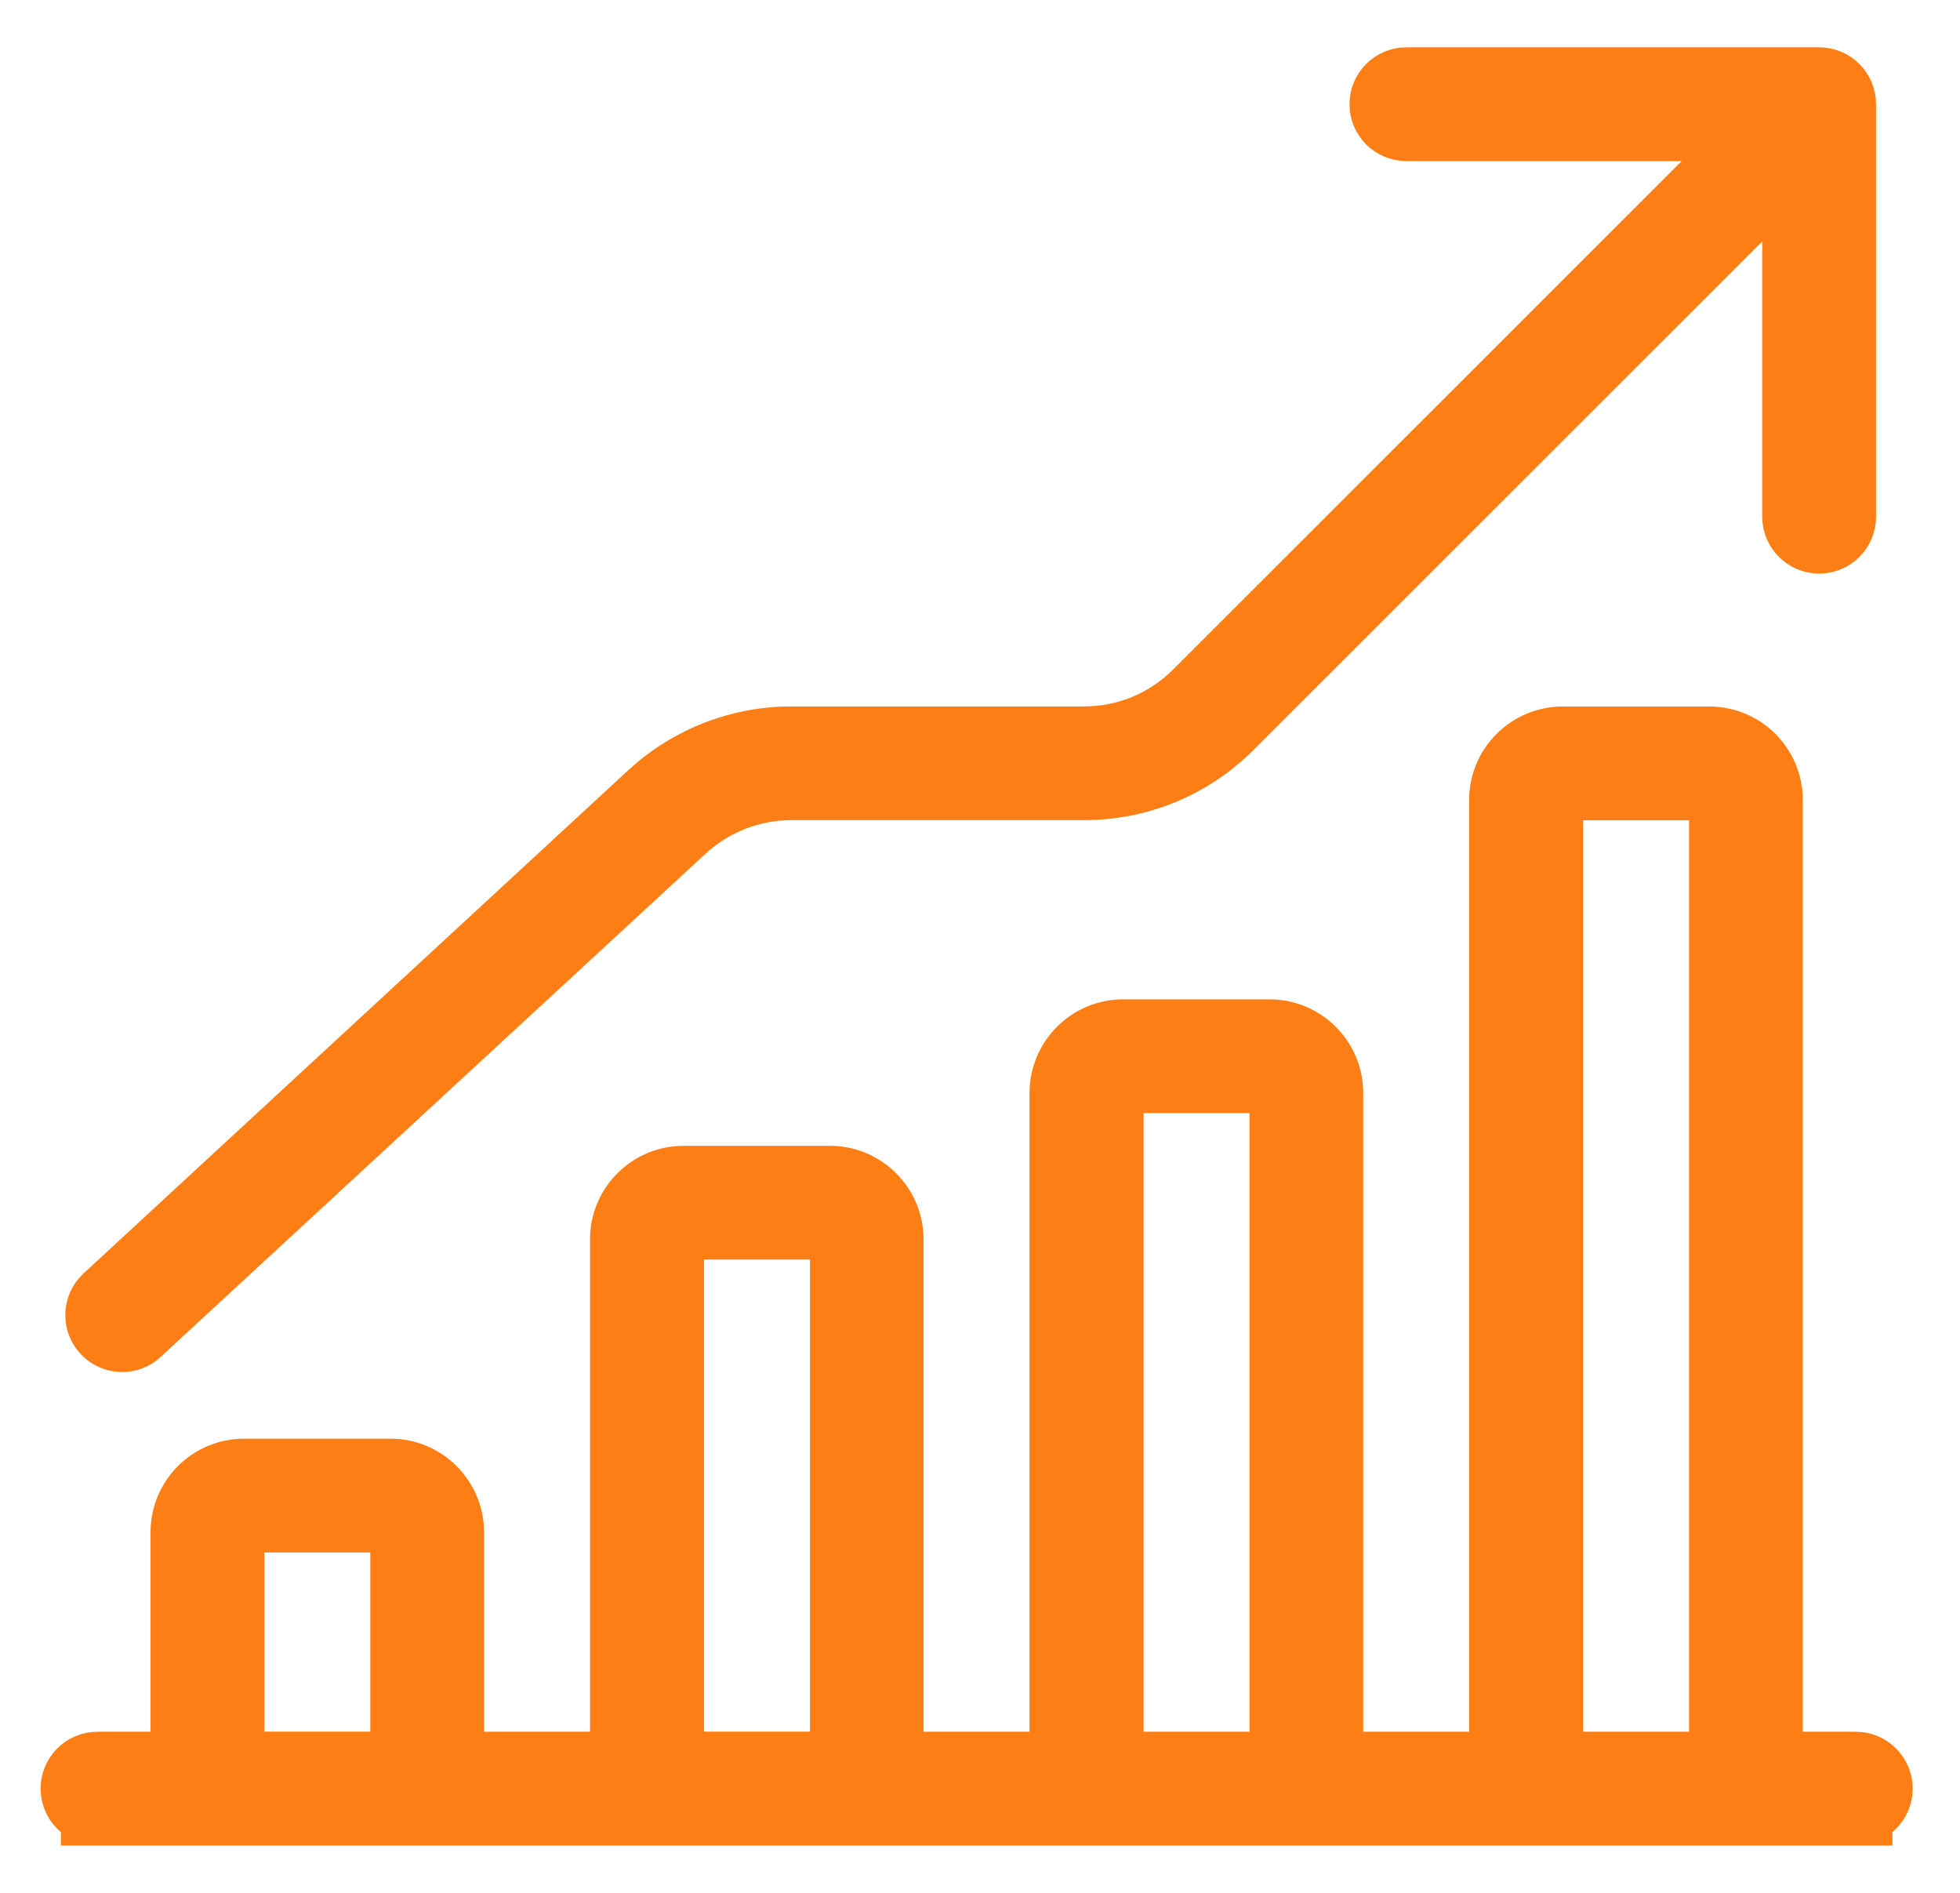<svg width="29" height="28" viewBox="0 0 29 28" fill="none" xmlns="http://www.w3.org/2000/svg">
<path d="M27.458 25.917H26.374V11.834C26.374 11.236 25.888 10.751 25.289 10.751H23.123C22.525 10.751 22.037 11.236 22.037 11.834V25.917H19.87V16.168C19.87 15.571 19.384 15.083 18.784 15.083H16.618C16.02 15.083 15.533 15.569 15.533 16.168V25.917H13.365V18.335C13.365 17.737 12.879 17.25 12.281 17.25H10.114C9.516 17.25 9.03 17.735 9.03 18.335V25.917H6.862V22.667C6.862 22.07 6.376 21.582 5.779 21.582H3.611C3.013 21.582 2.527 22.068 2.527 22.667V25.917H1.443C1.144 25.917 0.901 26.16 0.901 26.458C0.901 26.757 1.144 27 1.443 27H27.458C27.757 27 28 26.757 28 26.458C28 26.16 27.757 25.917 27.458 25.917ZM23.123 11.834H25.291V25.917H23.123V11.834ZM16.62 16.166H18.788V25.917H16.62V16.166ZM10.117 18.333H12.285V25.915H10.117V18.333ZM3.611 22.665H5.779V25.915H3.611V22.665Z" fill="#FD7E14"/>
<path d="M1.81 19.996C1.949 19.996 2.076 19.942 2.17 19.855L10.245 12.4C10.646 12.034 11.167 11.832 11.708 11.832H16.038C16.906 11.832 17.721 11.494 18.335 10.882L26.374 2.848V7.644C26.374 7.942 26.617 8.185 26.916 8.185C27.215 8.185 27.458 7.942 27.458 7.644V1.542C27.458 1.243 27.215 1 26.916 1H20.809C20.51 1 20.267 1.243 20.267 1.542C20.267 1.84 20.51 2.083 20.809 2.083H25.607L17.569 10.116C17.16 10.525 16.616 10.75 16.038 10.75H11.708C10.895 10.75 10.114 11.053 9.51 11.604L1.436 19.061C1.331 19.161 1.266 19.3 1.266 19.454C1.266 19.753 1.509 19.996 1.808 19.996H1.81Z" fill="#FD7E14"/>
<path d="M28 27H0.901M27.458 25.917H26.374V11.834C26.374 11.236 25.888 10.751 25.289 10.751H23.123C22.525 10.751 22.037 11.236 22.037 11.834V25.917H19.87V16.168C19.87 15.571 19.384 15.083 18.784 15.083H16.618C16.02 15.083 15.533 15.569 15.533 16.168V25.917H13.365V18.335C13.365 17.737 12.879 17.25 12.281 17.25H10.114C9.516 17.25 9.03 17.735 9.03 18.335V25.917H6.862V22.667C6.862 22.07 6.376 21.582 5.779 21.582H3.611C3.013 21.582 2.527 22.068 2.527 22.667V25.917H1.443C1.144 25.917 0.901 26.16 0.901 26.458C0.901 26.757 1.144 27 1.443 27H27.458C27.757 27 28 26.757 28 26.458C28 26.16 27.757 25.917 27.458 25.917ZM23.123 11.834H25.291V25.917H23.123V11.834ZM16.62 16.166H18.788V25.917H16.62V16.166ZM10.117 18.333H12.285V25.915H10.117V18.333ZM3.611 22.665H5.779V25.915H3.611V22.665ZM1.81 19.996C1.949 19.996 2.076 19.942 2.17 19.855L10.245 12.4C10.646 12.034 11.167 11.832 11.708 11.832H16.038C16.906 11.832 17.721 11.494 18.335 10.882L26.374 2.848V7.644C26.374 7.942 26.617 8.185 26.916 8.185C27.215 8.185 27.458 7.942 27.458 7.644V1.542C27.458 1.243 27.215 1 26.916 1H20.809C20.51 1 20.267 1.243 20.267 1.542C20.267 1.84 20.51 2.083 20.809 2.083H25.607L17.569 10.116C17.16 10.525 16.616 10.75 16.038 10.75H11.708C10.895 10.75 10.114 11.053 9.51 11.604L1.436 19.061C1.331 19.161 1.266 19.3 1.266 19.454C1.266 19.753 1.509 19.996 1.808 19.996H1.81Z" stroke="#FD7E14" stroke-width="0.6"/>
</svg>
